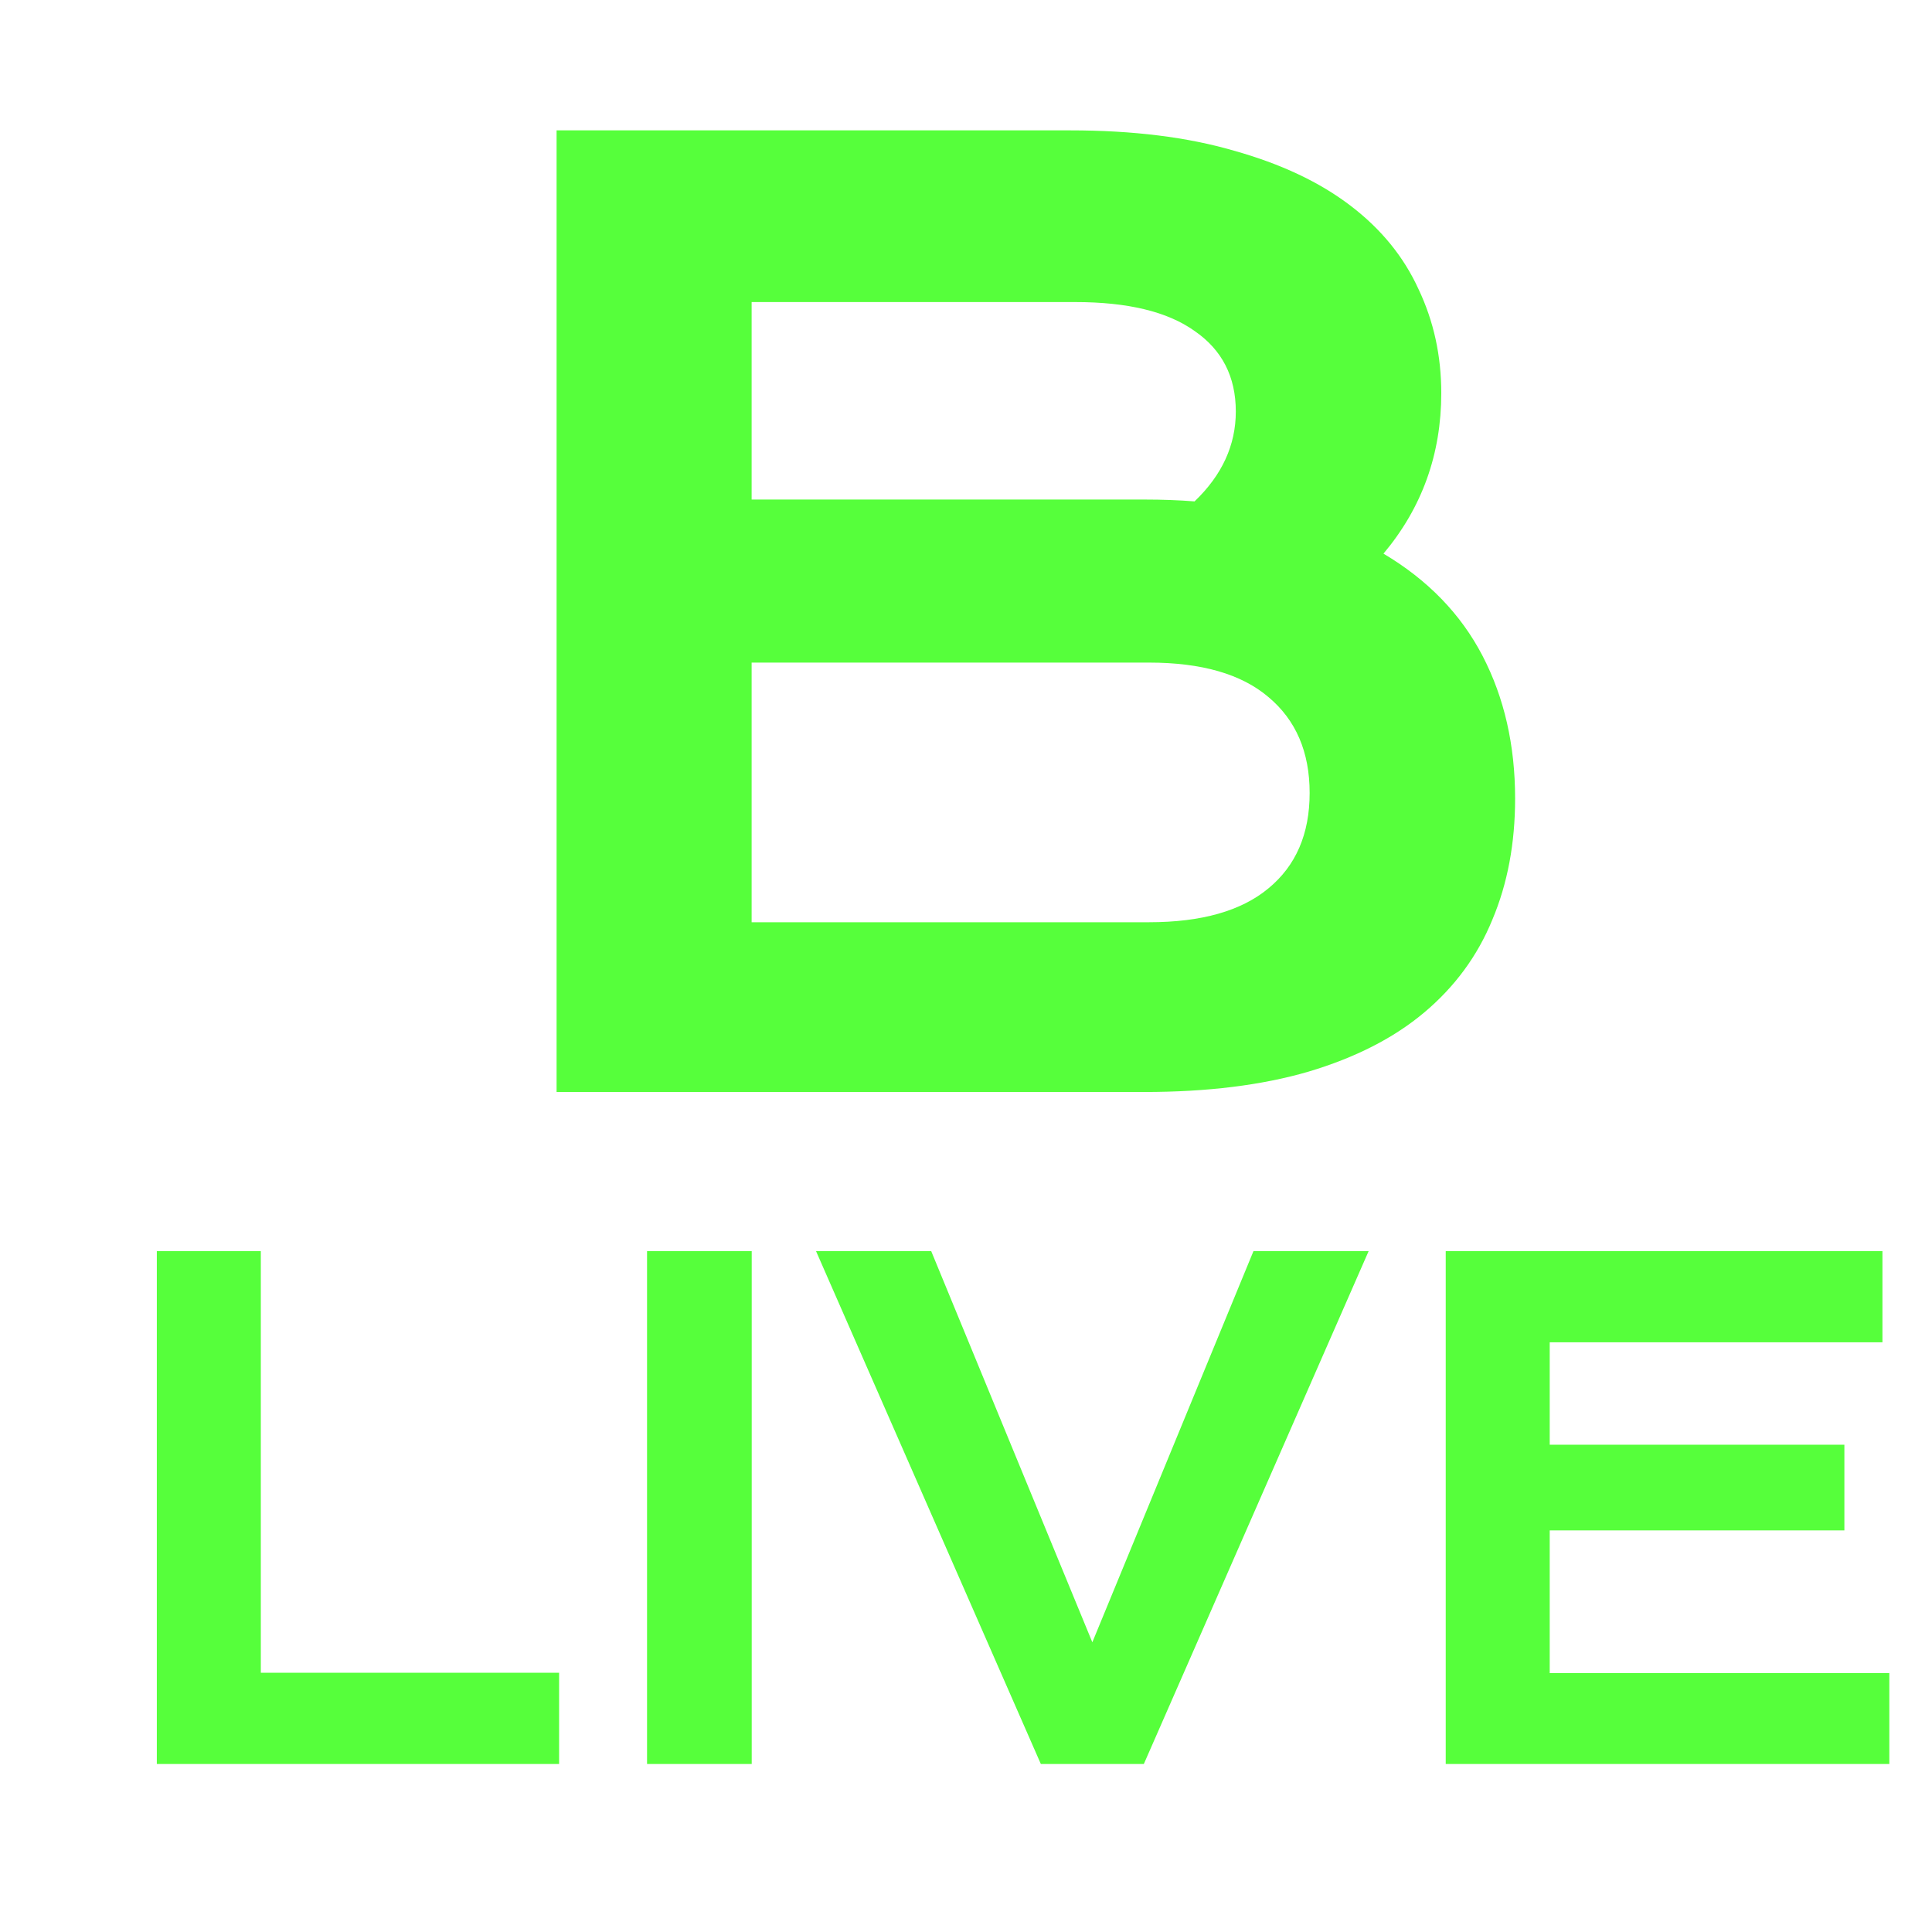 <svg width="23" height="23" viewBox="0 0 23 23" fill="none" xmlns="http://www.w3.org/2000/svg">
<g clip-path="url(#clip0_1568_1728)">
<path d="M6.626 1.552H12.742C13.489 1.552 14.138 1.633 14.69 1.794C15.247 1.95 15.708 2.167 16.074 2.446C16.44 2.724 16.711 3.056 16.887 3.442C17.068 3.823 17.158 4.235 17.158 4.68C17.158 5.407 16.929 6.044 16.47 6.591C16.997 6.904 17.39 7.309 17.649 7.807C17.908 8.305 18.037 8.872 18.037 9.506C18.037 10.039 17.947 10.52 17.766 10.949C17.59 11.379 17.319 11.748 16.953 12.055C16.592 12.358 16.133 12.592 15.576 12.758C15.024 12.919 14.373 13 13.621 13H6.626V1.552ZM13.635 5.947C13.835 5.947 14.031 5.954 14.221 5.969C14.548 5.656 14.712 5.3 14.712 4.899C14.712 4.484 14.548 4.165 14.221 3.94C13.899 3.71 13.425 3.596 12.8 3.596H8.948V5.947H13.635ZM13.679 10.979C14.304 10.979 14.778 10.844 15.1 10.576C15.427 10.307 15.591 9.929 15.591 9.44C15.591 8.952 15.427 8.571 15.1 8.298C14.778 8.024 14.304 7.888 13.679 7.888H8.948V10.979H13.679Z" fill="#56FF3B"/>
<path d="M1.867 14.895H3.105V19.914H6.656V21H1.867V14.895ZM7.703 14.895H8.949V21H7.703V14.895ZM9.715 14.895H11.086L13.004 19.551L14.922 14.895H16.293L13.617 21H12.391L9.715 14.895ZM17.211 14.895H22.41V15.98H18.449V17.199H21.957V18.219H18.449V19.918H22.492V21H17.211V14.895Z" fill="#56FF3B"/>
</g>
<defs>
<clipPath id="clip0_1568_1728">
<rect width="23" height="23" fill="white"/>
</clipPath>
</defs>
</svg>
